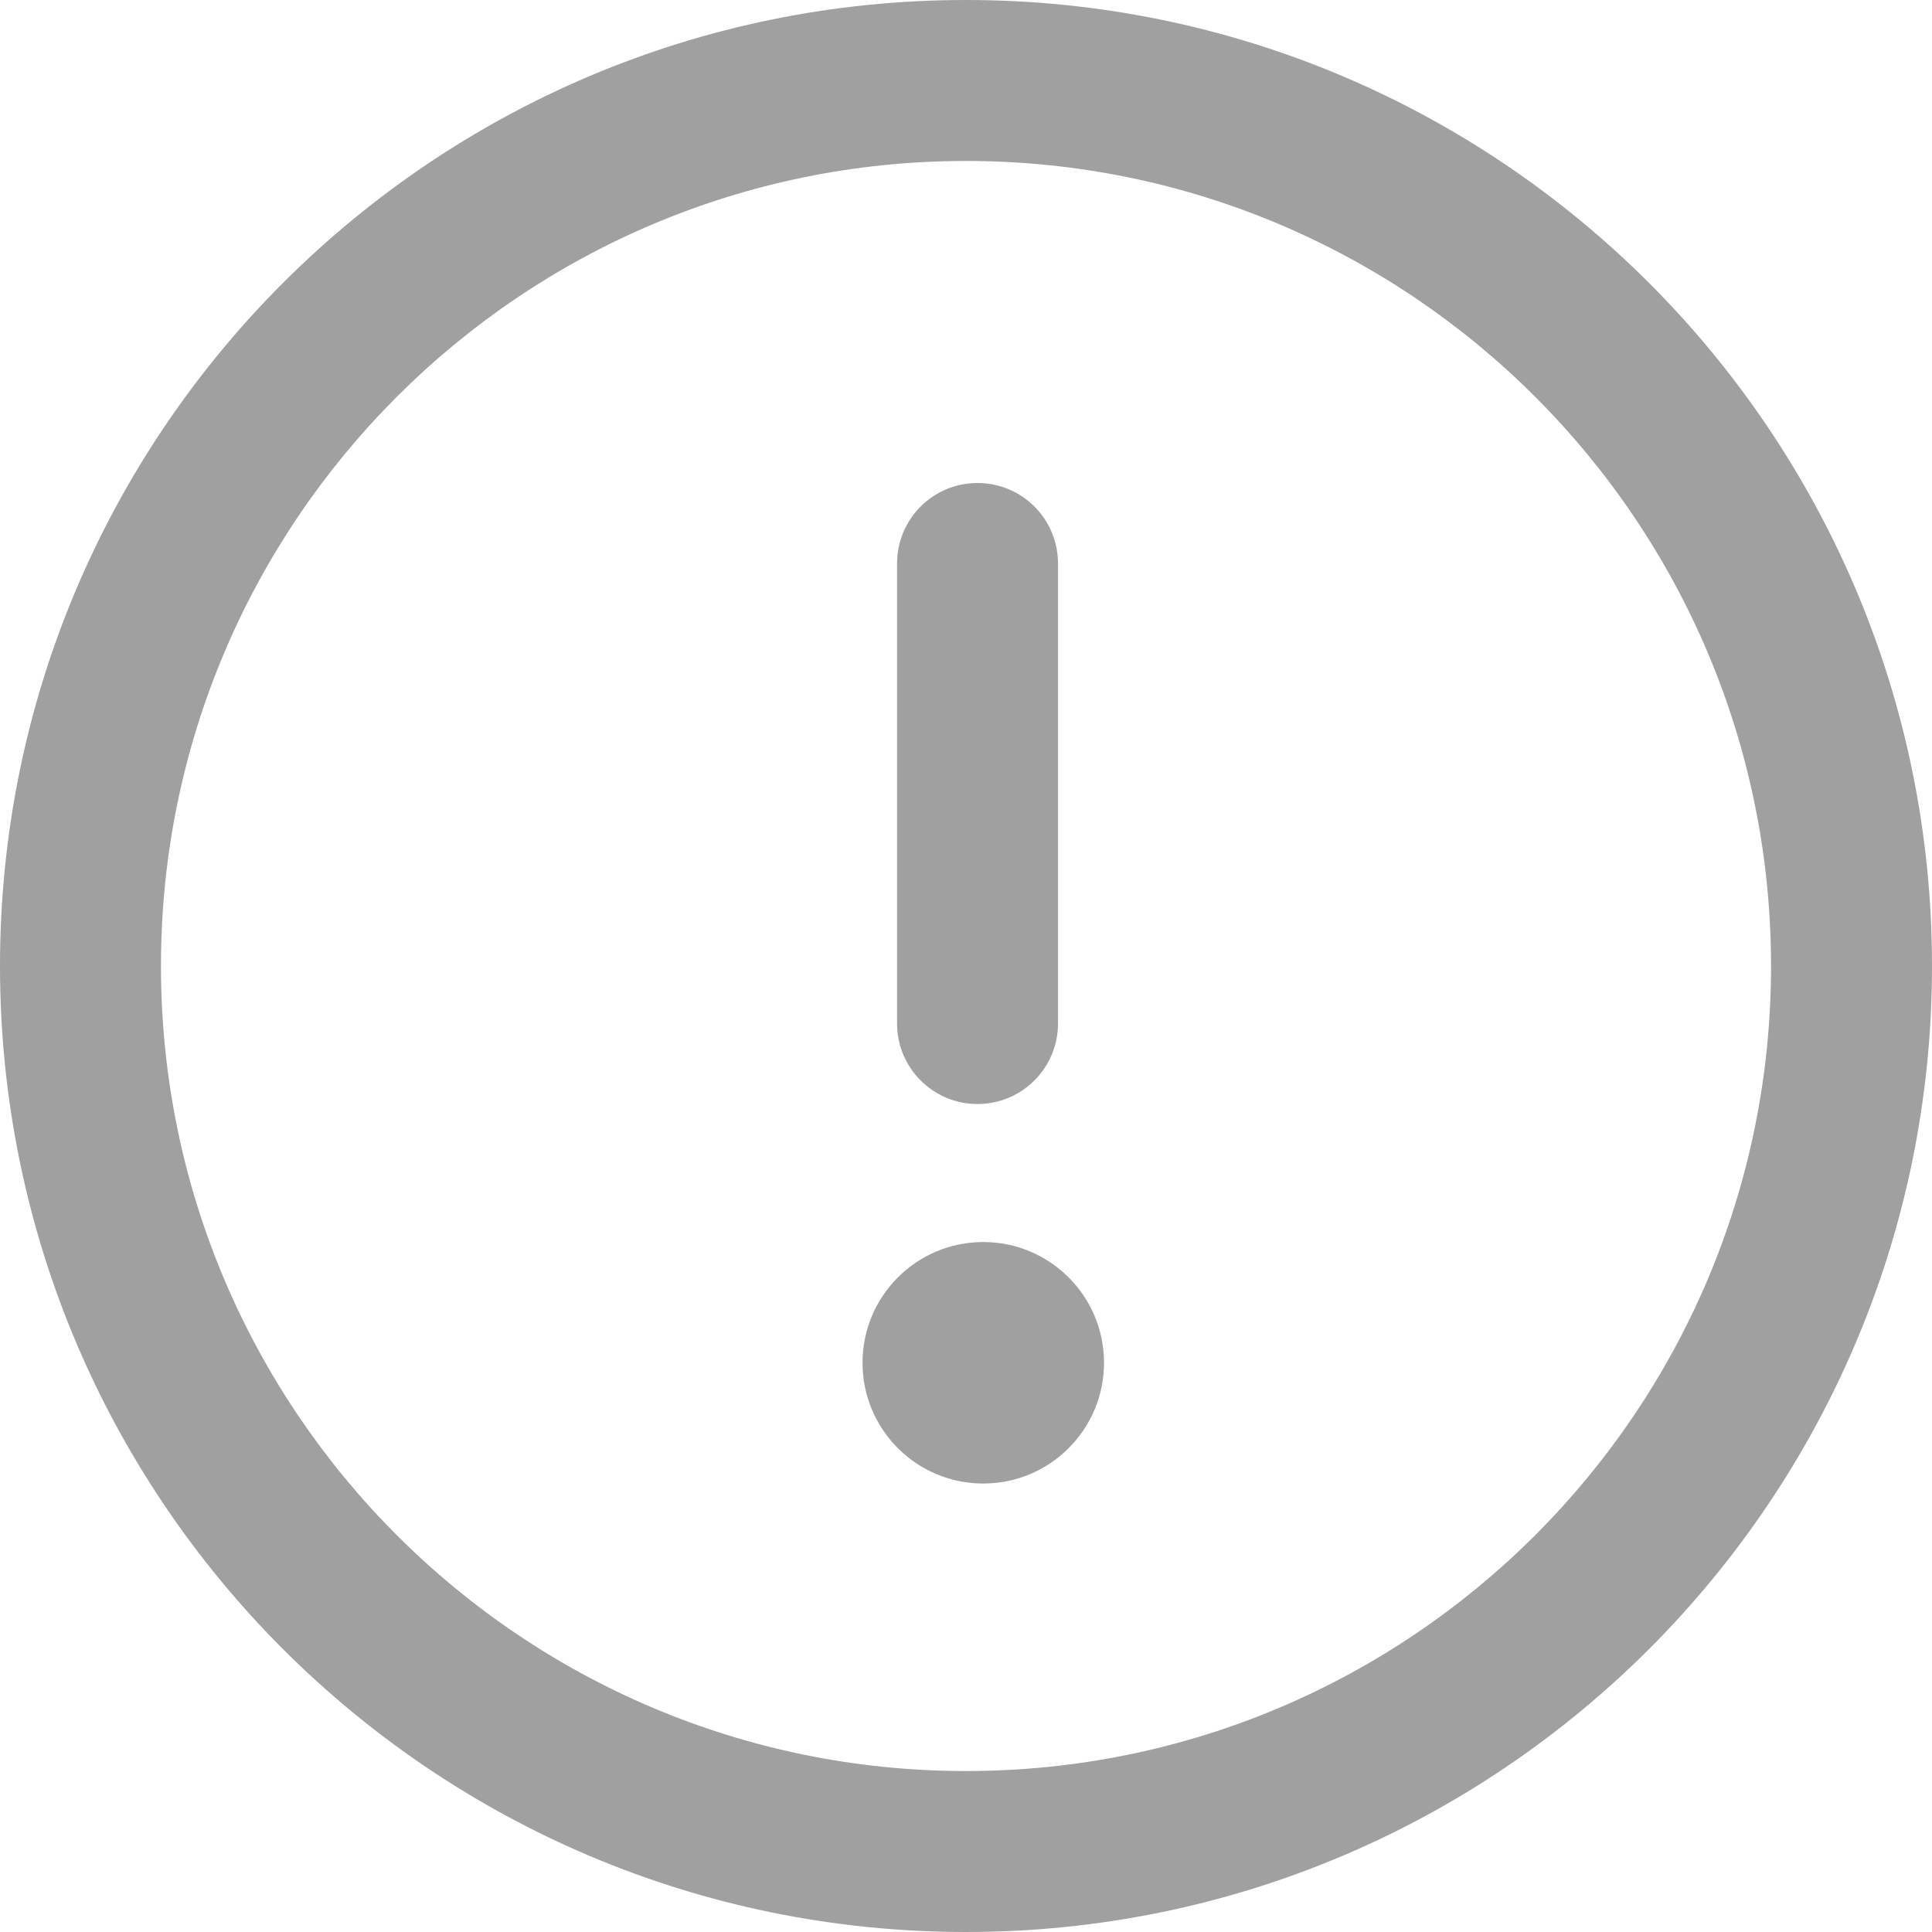 <?xml version="1.0" encoding="UTF-8"?>
<svg width="16px" height="16px" viewBox="0 0 16 16" version="1.1" xmlns="http://www.w3.org/2000/svg" xmlns:xlink="http://www.w3.org/1999/xlink">
    <title>提示</title>
    <g id="页面-1" stroke="none" stroke-width="1" fill="none" fill-rule="evenodd" opacity="0.4">
        <g id="提示语" transform="translate(-304, -556)" fill="#111111" fill-rule="nonzero">
            <g id="编组-3" transform="translate(118, 519.5)">
                <g id="编组-2" transform="translate(0, 29.5)">
                    <g id="提示" transform="translate(186, 7)">
                        <path d="M8,0 C12.418,0 16,3.582 16,8 C16,12.418 12.418,16 8,16 C3.582,16 0,12.418 0,8 C0,3.582 3.582,0 8,0 Z M8,1.333 C4.319,1.333 1.333,4.319 1.333,8 C1.333,11.681 4.319,14.667 8,14.667 C11.681,14.667 14.667,11.681 14.667,8 C14.667,4.319 11.681,1.333 8,1.333 Z M8.143,10.286 C8.695,10.286 9.143,10.734 9.143,11.286 C9.143,11.838 8.695,12.286 8.143,12.286 C7.59,12.286 7.143,11.838 7.143,11.286 C7.143,10.734 7.59,10.286 8.143,10.286 Z M8.095,4 C8.464,4 8.762,4.298 8.762,4.667 L8.762,8.476 C8.762,8.844 8.464,9.143 8.095,9.143 C7.727,9.143 7.429,8.844 7.429,8.476 L7.429,4.667 C7.429,4.298 7.727,4 8.095,4 Z" id="形状"></path>
                    </g>
                </g>
            </g>
        </g>
    </g>
</svg>